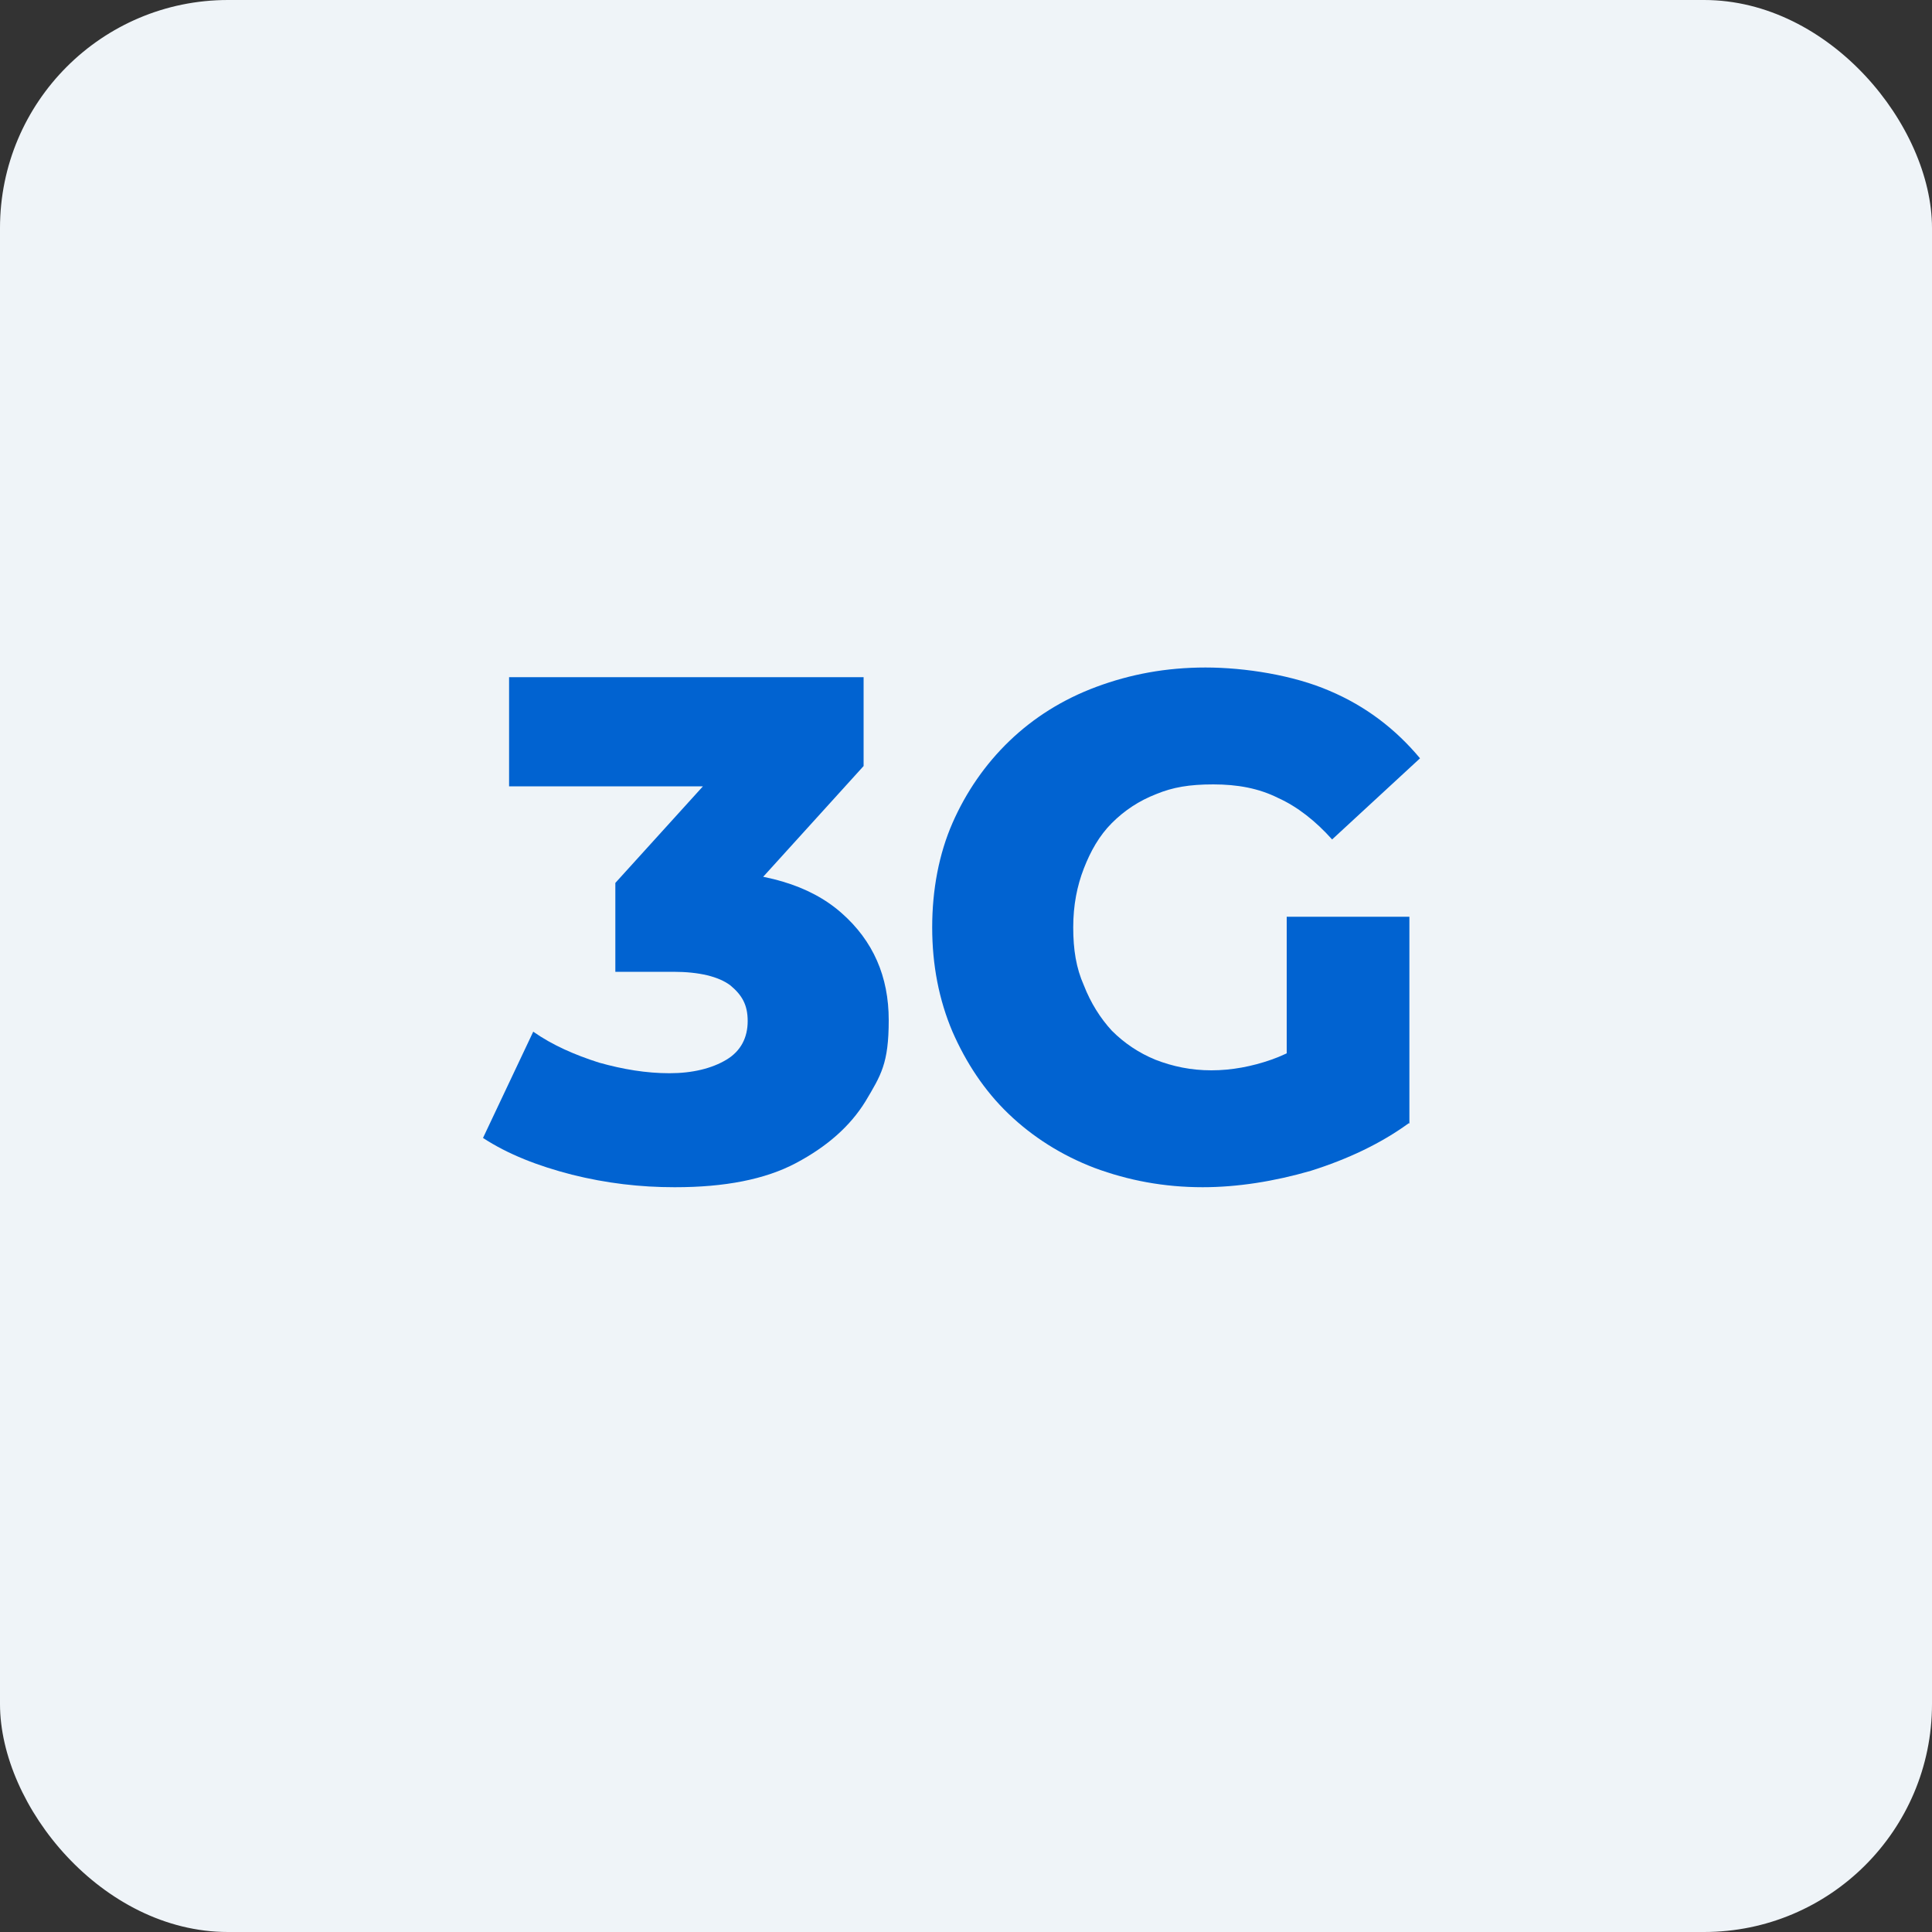 <?xml version="1.0" encoding="UTF-8"?>
<svg id="Layer_1" data-name="Layer 1" xmlns="http://www.w3.org/2000/svg" version="1.1" viewBox="0 0 200 200">
  <rect x="0" y="0" width="200" height="200" fill="#333333" stroke="none"/>
  <defs>
    <style>
      .cls-1 {
        fill: #0163d1;
      }

      .cls-1, .cls-2 {
        stroke-width: 0px;
      }

      .cls-2 {
        fill: #eff4f8;
      }
    </style>
  </defs>
  <rect class="cls-2" width="200" height="200" rx="23.6" ry="23.6"/>
  <g>
    <path class="cls-1" d="M69.8,122.9c-3.5,0-7-.4-10.6-1.3-3.5-.9-6.6-2.1-9.2-3.8l5.2-11c2,1.4,4.3,2.4,6.8,3.2,2.5.7,4.9,1.1,7.3,1.1s4.4-.5,5.9-1.4c1.5-.9,2.2-2.3,2.2-4s-.6-2.7-1.8-3.7c-1.2-.9-3.2-1.4-5.9-1.4h-6v-9.2l13.6-15,1.4,5h-26v-11.3h36.7v9.2l-13.6,15-7-4.1h3.9c6.3,0,11.1,1.4,14.4,4.3s4.9,6.6,4.9,11.1-.8,5.7-2.4,8.4c-1.6,2.6-4,4.7-7.2,6.4-3.2,1.7-7.4,2.5-12.5,2.5Z"/>
    <path class="cls-1" d="M124.5,122.9c-4,0-7.7-.7-11.2-2-3.4-1.3-6.4-3.2-8.9-5.6-2.5-2.4-4.4-5.3-5.8-8.5-1.4-3.3-2.1-6.9-2.1-10.8s.7-7.6,2.1-10.8,3.4-6.1,5.9-8.5,5.5-4.3,9-5.6c3.5-1.3,7.2-2,11.3-2s9.1.8,12.8,2.4c3.8,1.6,6.9,4,9.4,7l-9.1,8.4c-1.7-1.9-3.6-3.4-5.6-4.3-2-1-4.2-1.4-6.7-1.4s-4.2.3-5.9,1c-1.8.7-3.3,1.7-4.6,3-1.3,1.3-2.2,2.9-2.9,4.7-.7,1.8-1.1,3.8-1.1,6.1s.3,4.2,1.1,6c.7,1.8,1.7,3.4,2.9,4.7,1.3,1.3,2.8,2.3,4.5,3,1.8.7,3.7,1.1,5.8,1.1s4.2-.4,6.2-1.1c2-.7,4.1-1.9,6.2-3.7l8,10.3c-2.9,2.1-6.3,3.7-10.1,4.9-3.8,1.1-7.6,1.7-11.2,1.7ZM133.2,114.4v-19.5h12.7v21.4l-12.7-1.9Z"/>
  </g>
</svg>
